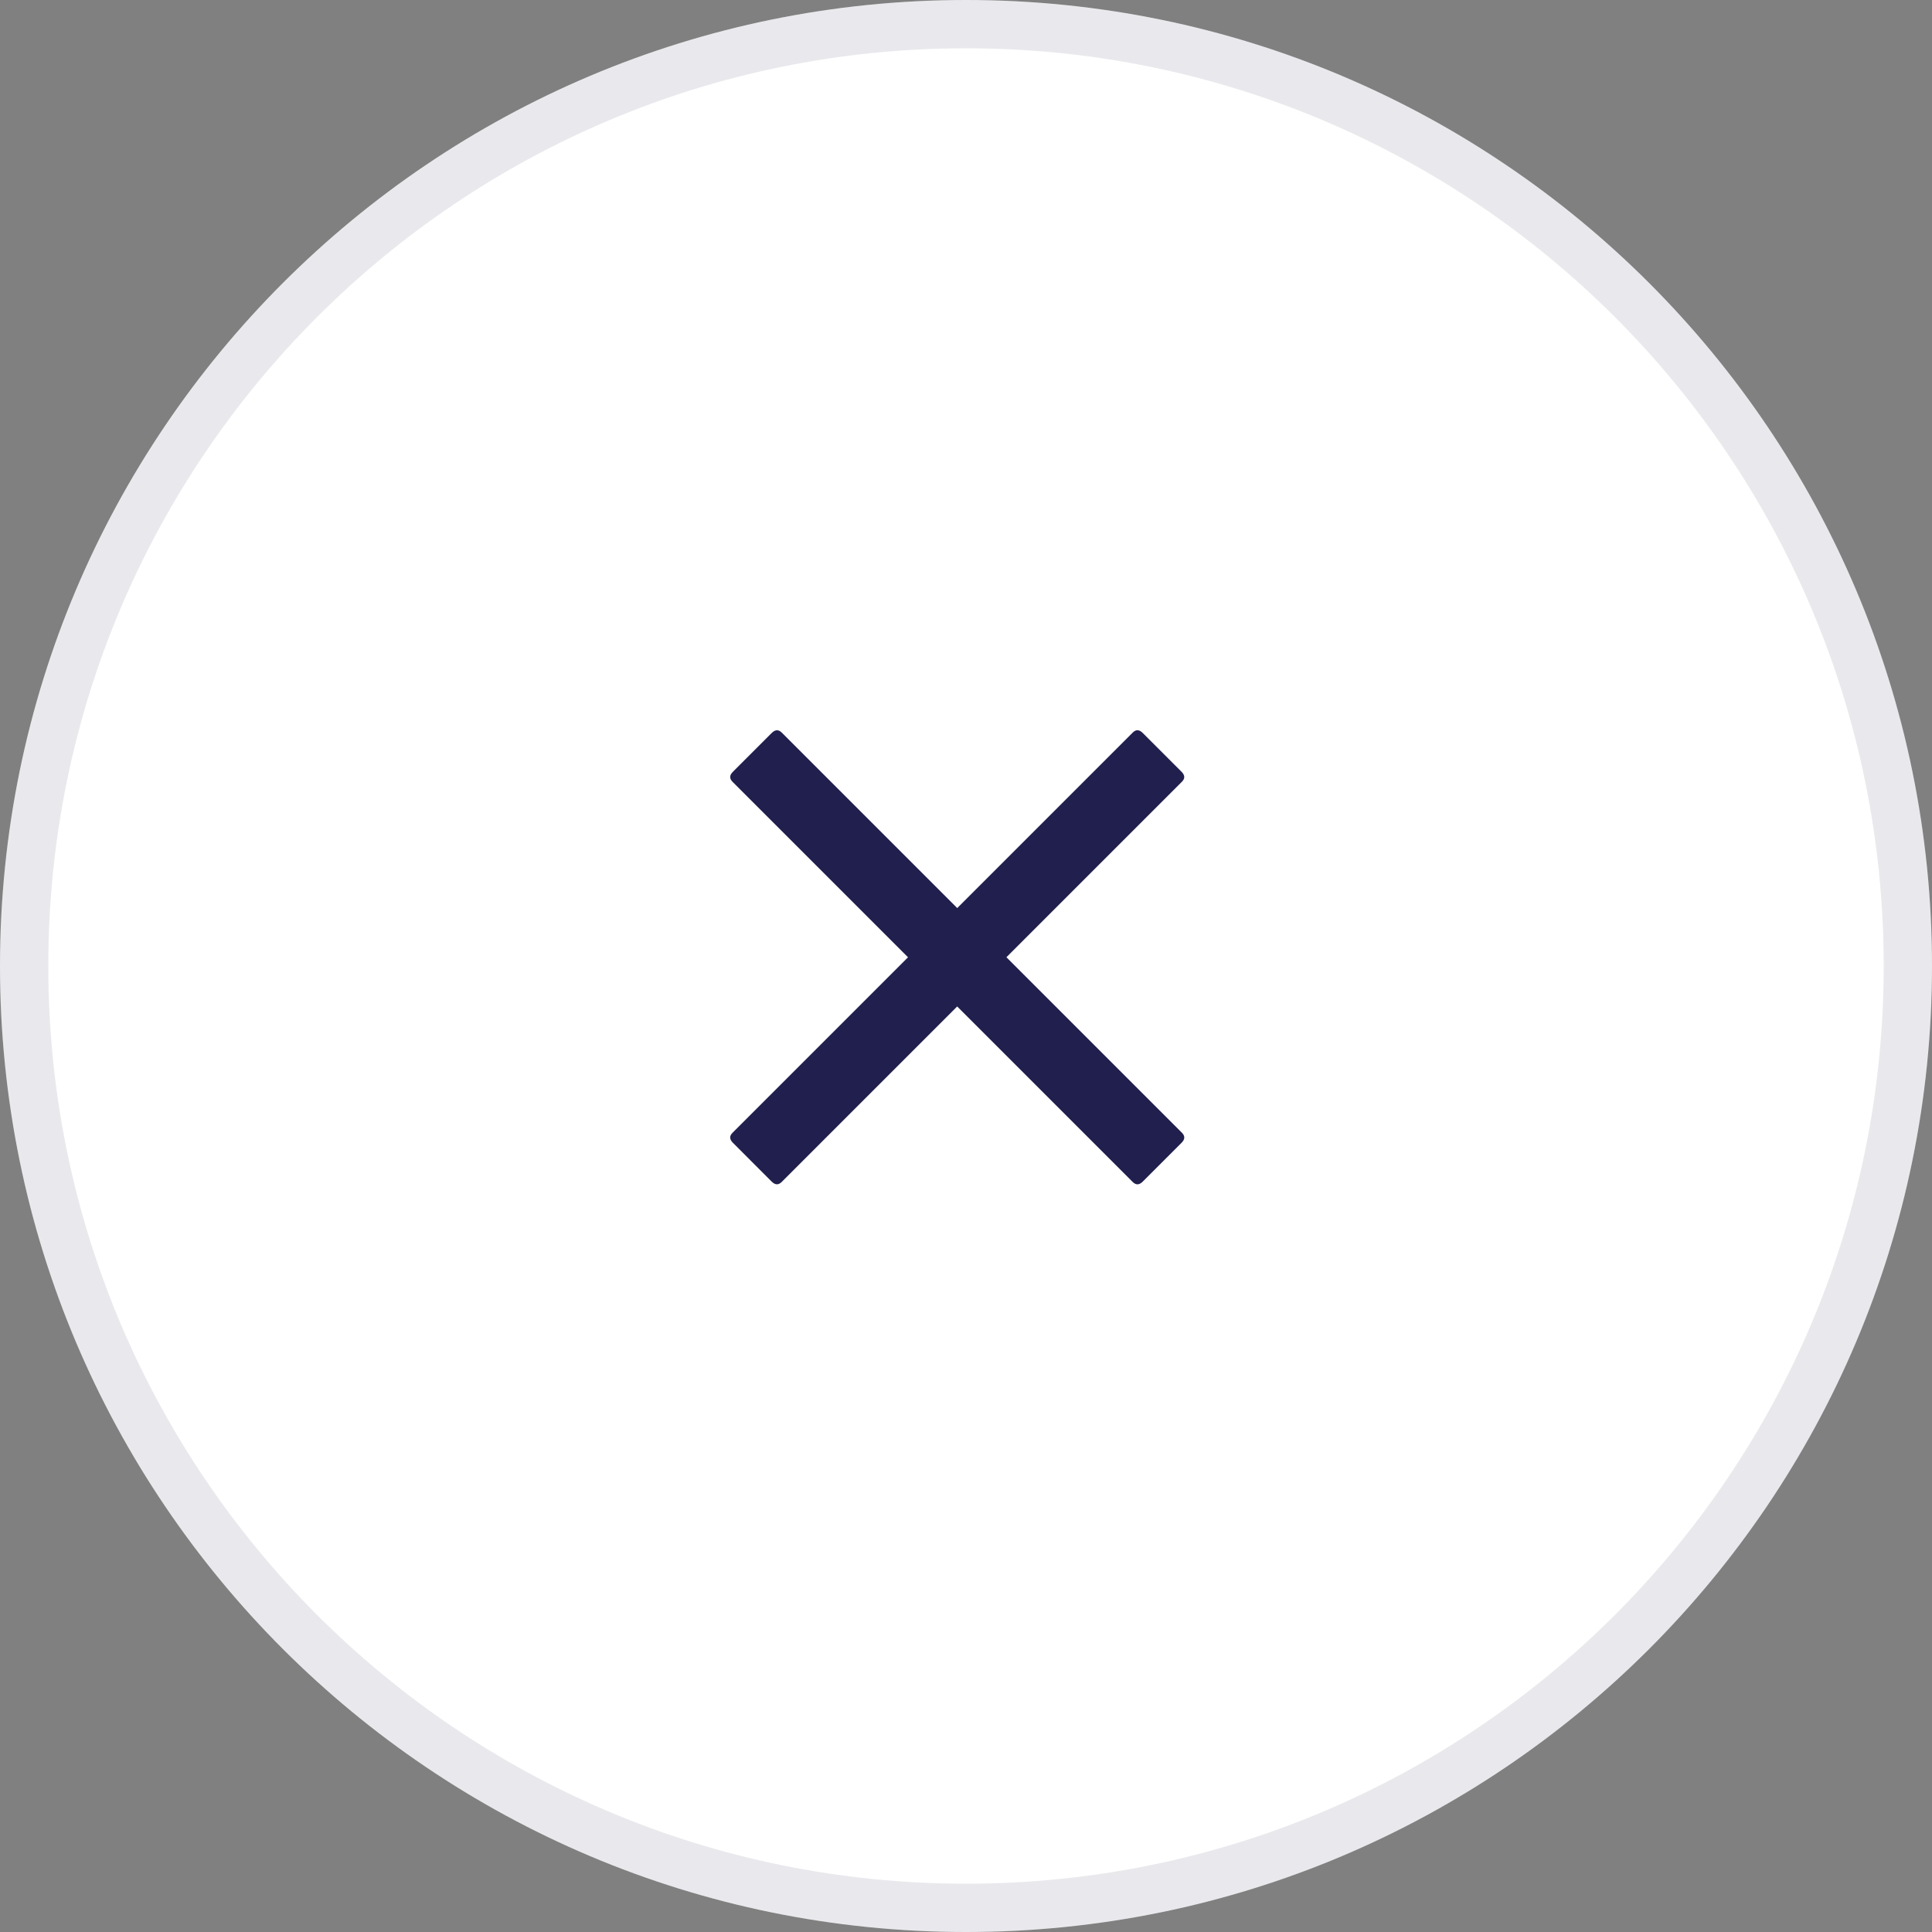 <svg width="40" height="40" viewBox="0 0 40 40" fill="none" xmlns="http://www.w3.org/2000/svg">
<rect x="0" y="0" width="40" height="40" fill="#808080" stroke="none"/>
<path d="M0 20C0 8.954 8.954 0 20 0C31.046 0 40 8.954 40 20C40 31.046 31.046 40 20 40C8.954 40 0 31.046 0 20Z" fill="white"/>
<path d="M0.5 20C0.5 9.23 9.23 0.5 20 0.5C30.77 0.5 39.5 9.23 39.5 20C39.5 30.77 30.77 39.5 20 39.5C9.23 39.5 0.5 30.77 0.5 20Z" stroke="#201F4D" stroke-opacity="0.1"/>
<path d="M15.165 23.454L23.453 15.166C23.519 15.1 23.587 15.103 23.659 15.175L24.463 15.979C24.534 16.05 24.537 16.119 24.471 16.184L16.183 24.472C16.117 24.538 16.049 24.535 15.977 24.464L15.174 23.66C15.102 23.588 15.099 23.52 15.165 23.454Z" fill="#201F4D"/>
<path d="M16.184 15.166L24.472 23.454C24.537 23.52 24.535 23.589 24.463 23.66L23.659 24.464C23.588 24.536 23.519 24.538 23.453 24.473L15.165 16.185C15.1 16.119 15.102 16.05 15.174 15.979L15.978 15.175C16.049 15.104 16.118 15.101 16.184 15.166Z" fill="#201F4D"/>
</svg>
